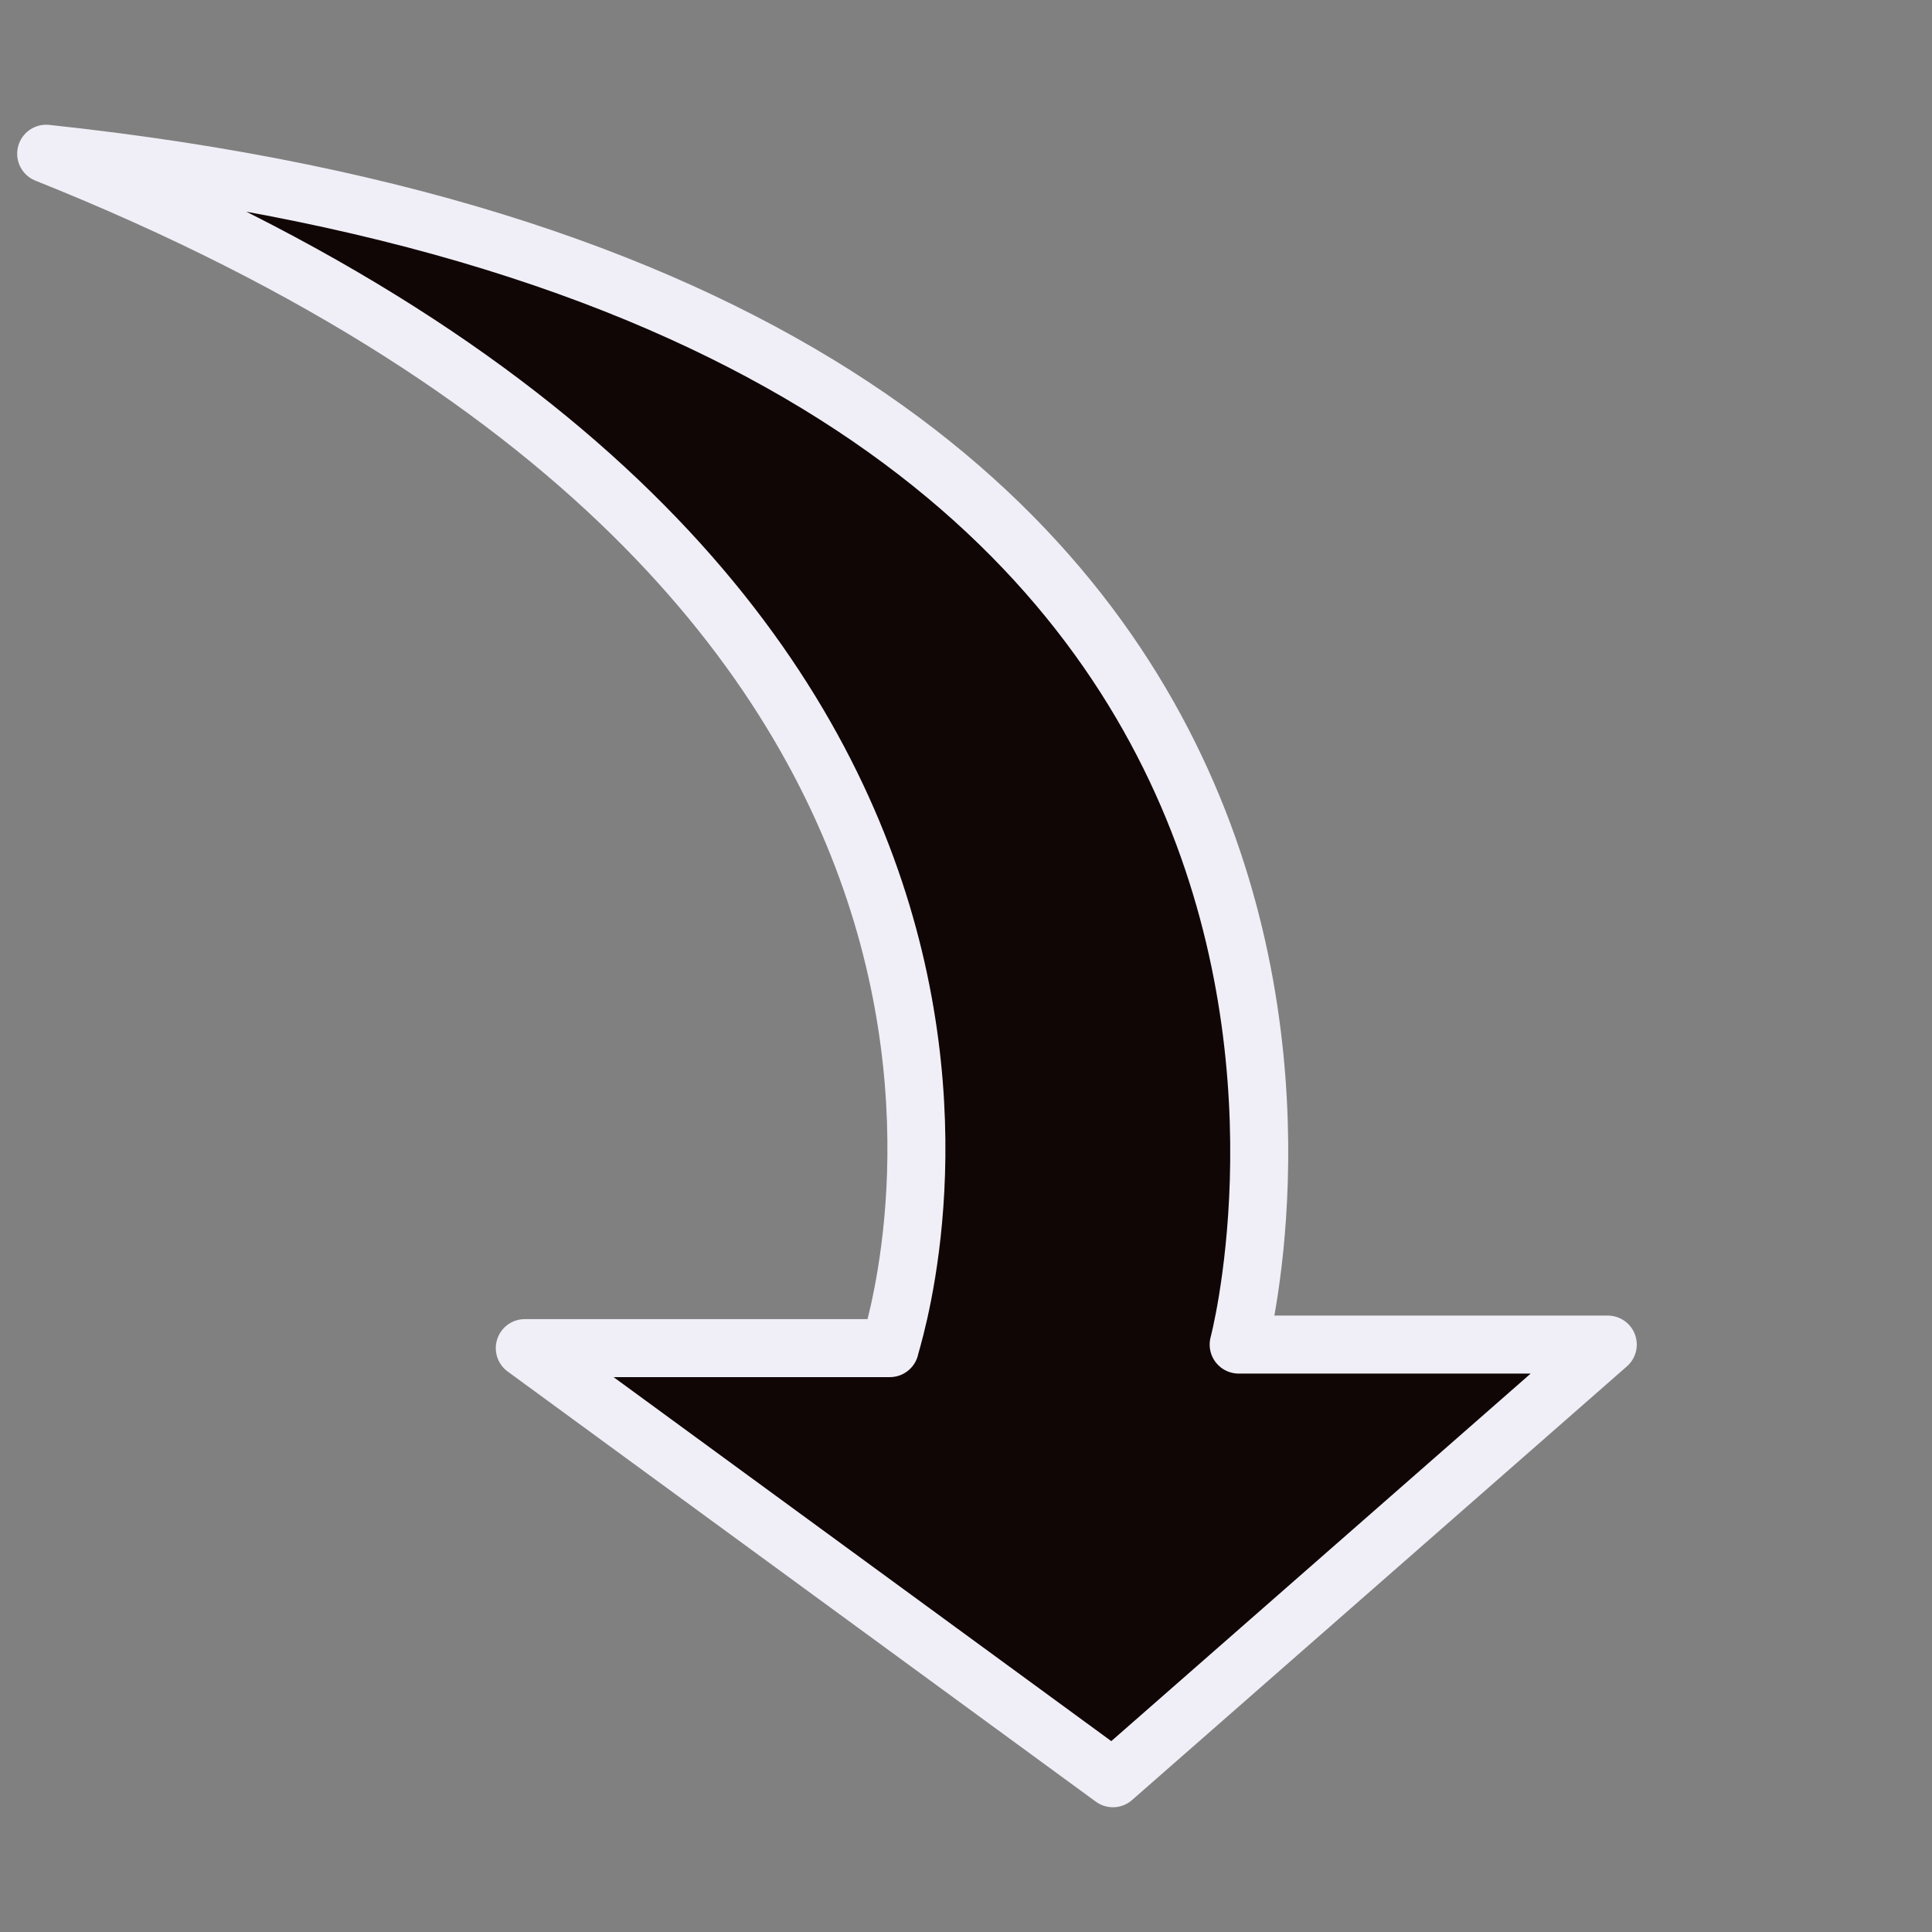 <?xml version="1.0"?><svg width="60" height="60" xmlns="http://www.w3.org/2000/svg">
 <rect width="100%" height="100%" fill="#808080" stroke="none"/>
 <defs>
  <linearGradient id="svg_1">
   <stop offset="0" stop-color="#2008d8"/>
   <stop offset="1" stop-opacity="0.996" stop-color="#2791f4"/>
  </linearGradient>
  <linearGradient id="svg_2">
   <stop offset="0" stop-color="#ea0b0b"/>
   <stop offset="1" stop-opacity="0.996" stop-color="#f26871"/>
  </linearGradient>
  <linearGradient y2="0" x2="1" y1="0" x1="0" id="svg_3">
   <stop offset="0.534" stop-color="#ea0b0b"/>
   <stop offset="0.991" stop-opacity="0.996" stop-color="#f26871"/>
  </linearGradient>
  <linearGradient y2="0" x2="1" y1="0" x1="0" id="svg_4">
   <stop offset="0" stop-opacity="0.996" stop-color="#f70911"/>
   <stop offset="1" stop-opacity="0.992" stop-color="#f23a46"/>
  </linearGradient>
  <linearGradient y2="0" x2="1" y1="0" x1="0" id="svg_5">
   <stop offset="0" stop-opacity="0.996" stop-color="#f70911"/>
   <stop offset="1" stop-opacity="0.992" stop-color="#f23a46"/>
  </linearGradient>
 </defs>
 <g>
  <title>Layer 1</title>
  <path fill="#110606" fill-rule="evenodd" stroke="#f0eff7" stroke-width="1.801" stroke-linecap="round" stroke-linejoin="round" id="path968" d="m1.434,4.774c34.263,13.689 26.201,36.872 26.201,37.093l-11.337,0l18.265,13.358l15.368,-13.468l-11.463,0c0,0 8.566,-32.125 -37.034,-36.983z"/>
 </g>
</svg>